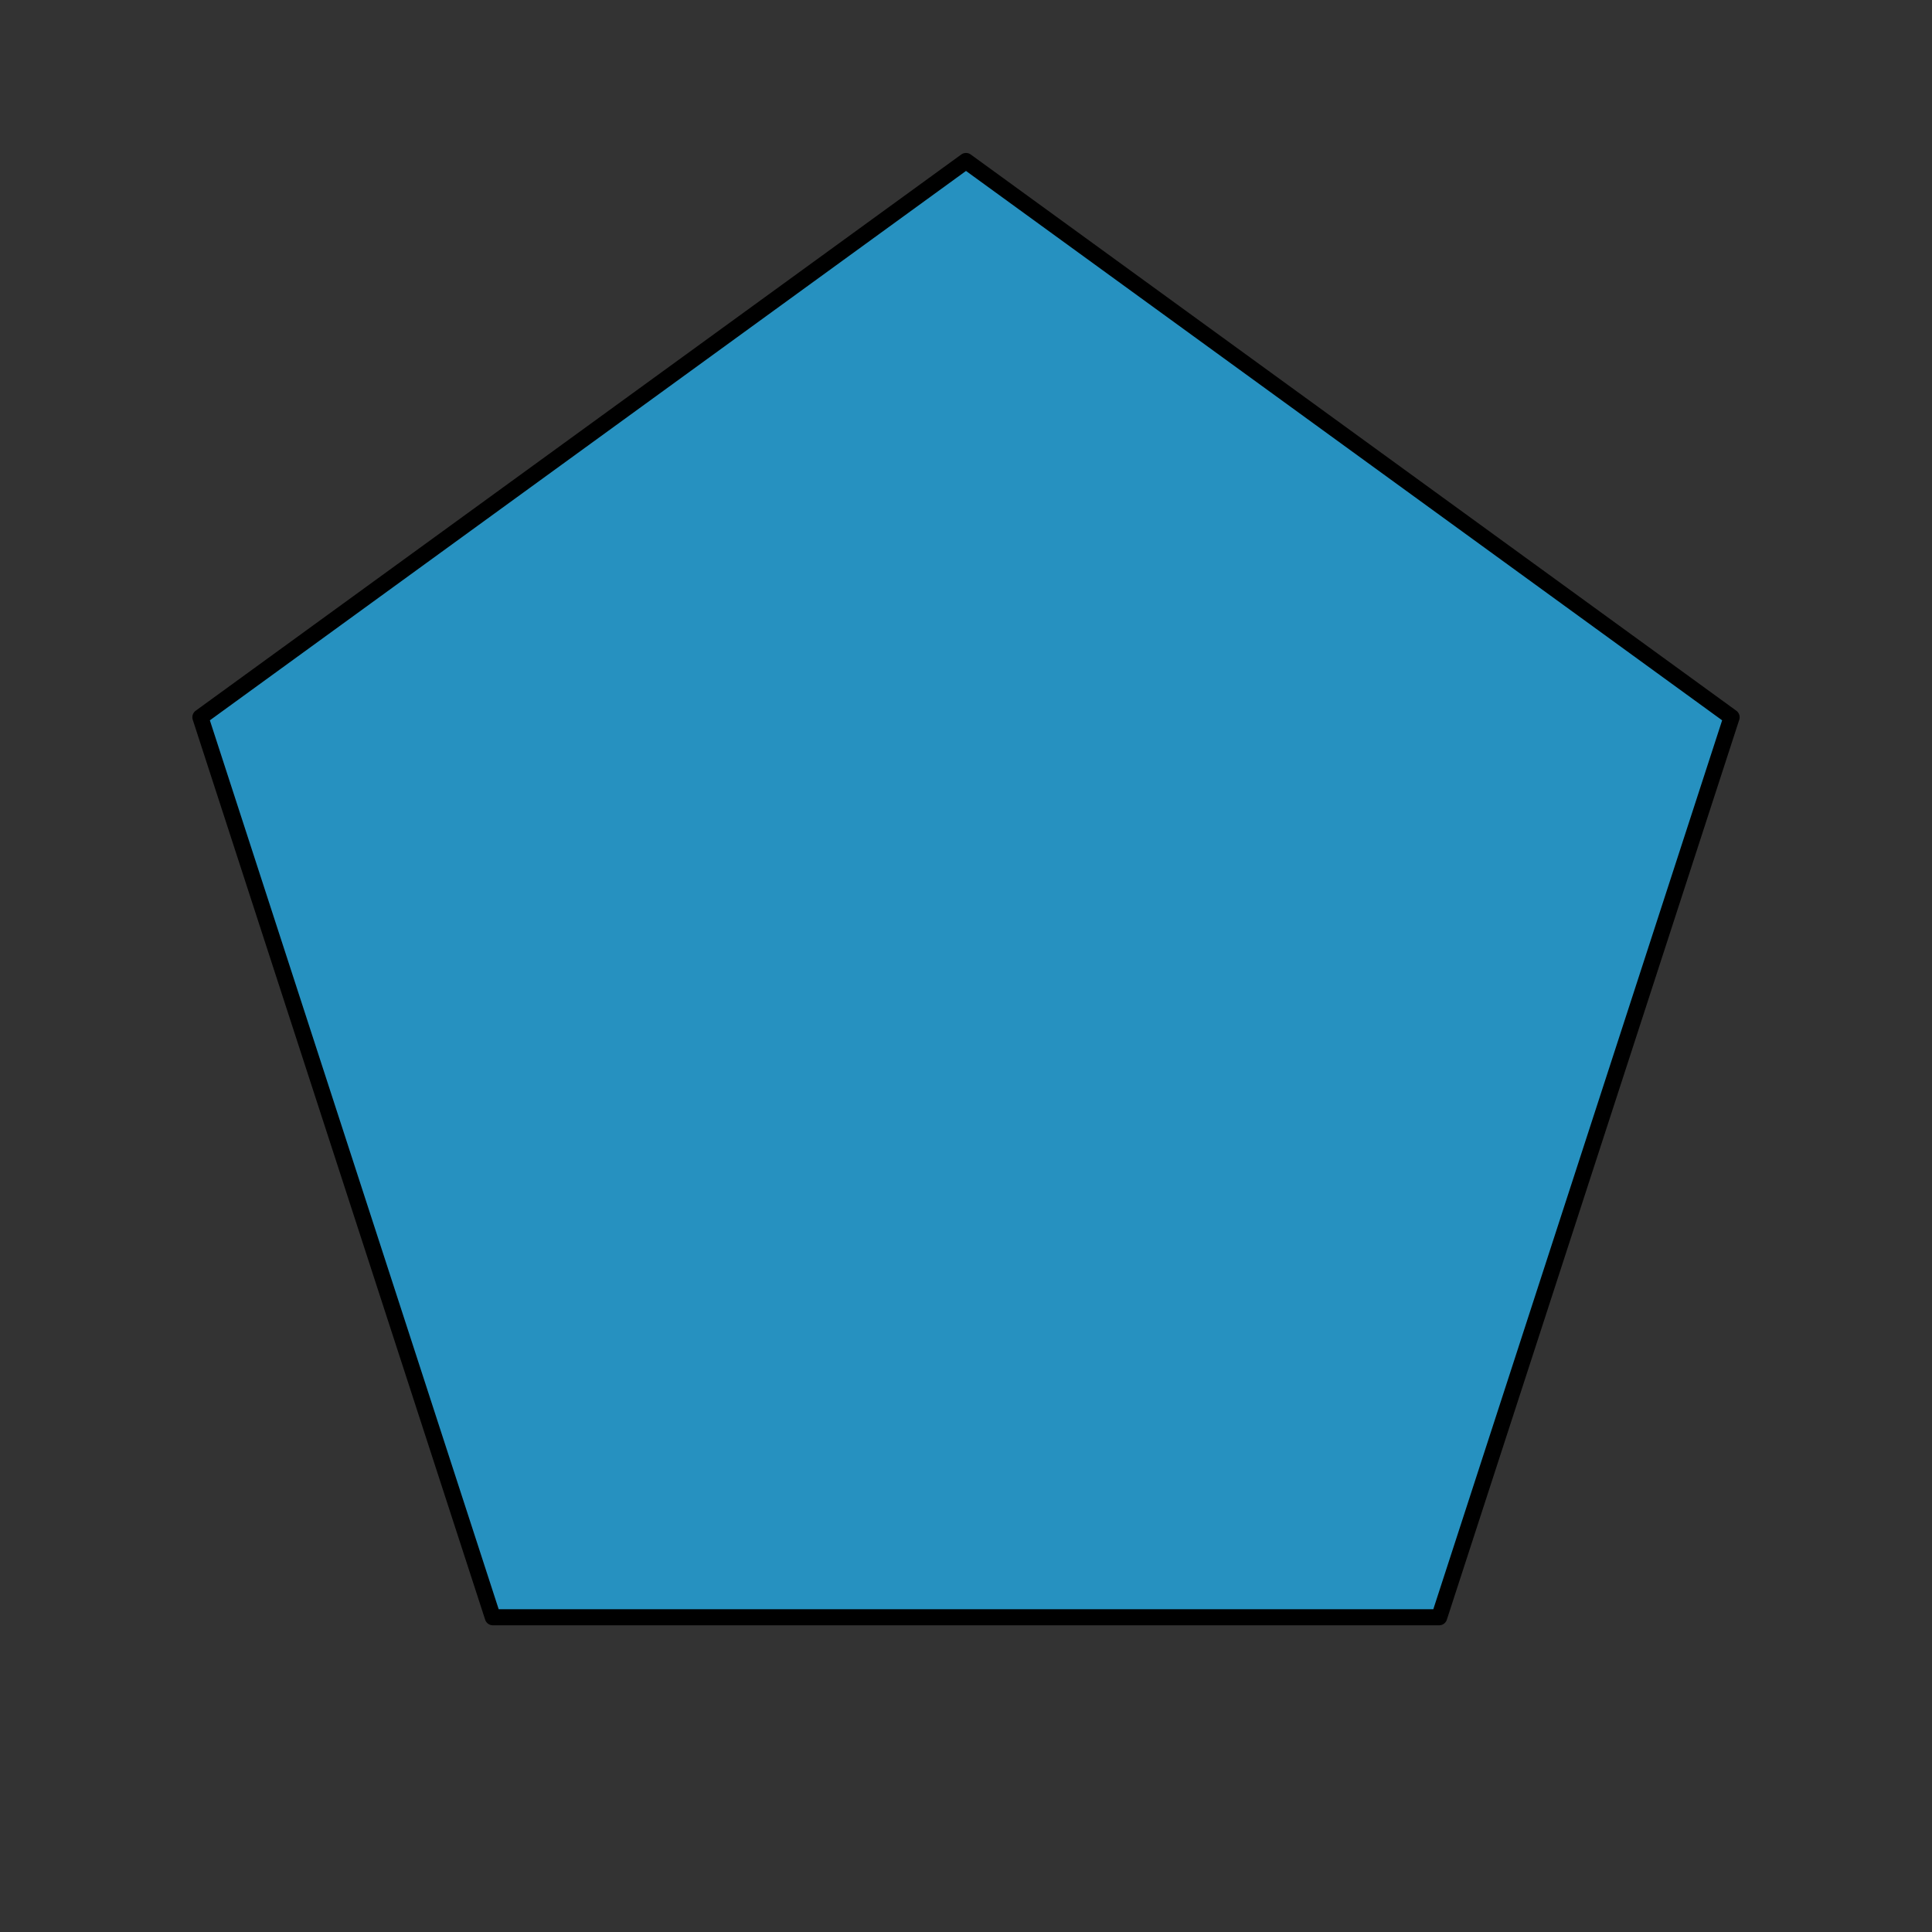 <svg id="etani" version="1.1" xmlns="http://www.w3.org/2000/svg" xmlns:svg="http://www.w3.org/2000/svg" width="480" height="480" rfm="freeze"><rect width="100%" height="100%" fill="#333333" stroke="none"/> <defs mode="1" rotatestep="1" rotatestart="0" stepvalue="36" snapto="1" displaywait="1">   <g id="tile0" frontfill="#ff7ee8" backfill="#2691c0"><path d="M -32.492,-80.902 L 32.492,-80.902 L 85.065,80.902 L -85.065,80.901 Z"/></g><g id="tile1" frontfill="#ffa988" backfill="#2691c0"><path d="M -32.492,-80.902 L 32.492,-80.902 L 85.065,80.902 L -85.065,80.901 Z"/></g><g id="tile2" frontfill="#a18eff" backfill="#2691c0"><path d="M -32.492,-80.902 L 32.492,-80.902 L 85.065,80.902 L -85.065,80.901 Z"/></g><g id="tile3" frontfill="#96fff2" backfill="#2691c0"><path d="M -32.492,-80.902 L 32.492,-80.902 L 85.065,80.902 L -85.065,80.901 Z"/></g><g id="tile4" frontfill="#ffdf78" backfill="#2691c0"><path d="M -32.492,-80.902 L 32.492,-80.902 L 85.065,80.902 L -85.065,80.901 Z"/></g></defs> <g class="etdrop" stroke="#777" stroke-width="2" stroke-linejoin="round" transform="translate(240,240) scale(1,1)" id="etanidrop"><g class="etboard"><path d="M 117.557,161.803 L 190.211,-61.803 L 0,-200 L -190.211,-61.803 L -117.557,161.803 Z" stroke="#000" stroke-width="4" fill="#2691c0" class="boardsnap" id="thbd"/></g><use href="#tile0" fill="#ff7ee8" stroke="#777" transform="translate(463.756,-232.219) scale(1,1) rotate(108)" class="tiledropped"><animateTransform attributeName="transform" attributeType="XML" fill="freeze" dur="18s" type="translate" values="484.762,-239.975;484.762,-239.975;484.762,-239.975;103.229,-55.903;103.229,-55.903;103.229,-55.903;103.229,-55.903;103.229,-55.903;484.762,-239.975;484.762,-239.975" begin="start.begin" id="m2"/><animateTransform attributeName="transform" attributeType="XML" fill="freeze" dur="18s" type="scale" values="1,1;1,1;1,1;1,1;1,1;1,1;1,1;1,1;1,1;1,1" additive="sum" begin="start.begin"/><animateTransform attributeName="transform" attributeType="XML" fill="freeze" dur="18s" type="rotate" values="108;108;108;108;108;108;108;108;108;108" additive="sum" begin="start.begin"/><animate attributeName="opacity" dur="18s" values="1;1;1;1;1;1;1;0;0;1" fill="freeze" begin="start.begin+1s"/></use><use href="#tile1" fill="#ffa988" stroke="#777" transform="translate(450.855,333.534) scale(1,1) rotate(180)" class="tiledropped"><animateTransform attributeName="transform" attributeType="XML" fill="freeze" dur="18s" type="translate" values="450.855,333.534;450.855,333.534;450.855,333.534;450.855,333.534;85.065,80.902;85.065,80.902;85.065,80.902;85.065,80.902;450.855,333.534;450.855,333.534" id="m3" begin="start.begin"/><animateTransform attributeName="transform" attributeType="XML" fill="freeze" dur="18s" type="scale" values="1,1;1,1;1,1;1,1;1,1;1,1;1,1;1,1;1,1;1,1" additive="sum" begin="start.begin"/><animateTransform attributeName="transform" attributeType="XML" fill="freeze" dur="18s" type="rotate" values="180;180;180;180;180;180;180;180;180;180" additive="sum" begin="start.begin"/><animate attributeName="opacity" dur="18s" values="1;1;1;1;1;1;1;0;0;1" fill="freeze" begin="start.begin+1s"/></use><use href="#tile4" fill="#ffdf78" stroke="#777" transform="translate(-297.582,-394.398) scale(1,1) rotate(36)" class="tiledropped"><animateTransform attributeName="transform" attributeType="XML" fill="freeze" dur="18s" type="translate" values="-260.74,-370.715;-260.74,-370.715;-21.266,-115.451;-21.266,-115.451;-21.266,-115.451;-21.266,-115.451;-21.266,-115.451;-21.266,-115.451;-260.74,-370.715;-260.74,-370.715" begin="start.begin" id="m1"/><animateTransform attributeName="transform" attributeType="XML" fill="freeze" dur="18s" type="scale" values="1,1;1,1;1,1;1,1;1,1;1,1;1,1;1,1;1,1;1,1" additive="sum" begin="start.begin"/><animateTransform attributeName="transform" attributeType="XML" fill="freeze" dur="18s" type="rotate" values="36;36;36;36;36;36;36;36;36;36" additive="sum" begin="start.begin"/><animate attributeName="opacity" dur="18s" values="1;1;1;1;1;1;1;0;0;1" fill="freeze" begin="start.begin+1s"/></use><use href="#tile3" fill="#96fff2" stroke="#777" transform="translate(-437.425,-36.504) scale(1,1) rotate(-36)" class="tiledropped"><animateTransform attributeName="transform" attributeType="XML" fill="freeze" dur="18s" type="translate" values="-546.771,130.94;-546.771,130.94;-546.771,130.94;-546.771,130.94;-546.771,130.94;-546.771,130.94;-116.372,-15.451;-116.372,-15.451;-546.771,130.94;-546.771,130.94" begin="start.begin" id="m5"/><animateTransform attributeName="transform" attributeType="XML" fill="freeze" dur="18s" type="scale" values="1,1;1,1;1,1;1,1;1,1;1,1;1,1;1,1;1,1;1,1" additive="sum" begin="start.begin"/><animateTransform attributeName="transform" attributeType="XML" fill="freeze" dur="18s" type="rotate" values="-36;-36;-36;-36;-36;-36;-36;-36;-36;-36" additive="sum" begin="start.begin"/><animate attributeName="opacity" dur="18s" values="1;1;1;1;1;1;1;0;0;1" fill="freeze" begin="start.begin+1s"/></use><use href="#tile2" fill="#a18eff" stroke="#777" transform="translate(-258.551,387.481) scale(1,1) rotate(-108)" class="tiledropped"><animateTransform attributeName="transform" attributeType="XML" fill="freeze" dur="18s" type="translate" values="-258.551,387.481;-258.551,387.481;-258.551,387.481;-258.551,387.481;-258.551,387.481;-50.656,105.902;-50.656,105.902;-50.656,105.902;-258.551,387.481;-258.551,387.481" id="m4" begin="start.begin"/><animateTransform attributeName="transform" attributeType="XML" fill="freeze" dur="18s" type="scale" values="1,1;1,1;1,1;1,1;1,1;1,1;1,1;1,1;1,1;1,1" additive="sum" begin="start.begin"/><animateTransform attributeName="transform" attributeType="XML" fill="freeze" dur="18s" type="rotate" values="-108;-108;-108;-108;-108;-108;-108;-108;-108;-108" additive="sum" begin="start.begin"/><animate attributeName="opacity" dur="18s" values="1;1;1;1;1;1;1;0;0;1" fill="freeze" begin="start.begin+1s"/></use></g><animate attributeName="opacity" dur="2s" values="1;0" href="#thbd" begin="2s;rotend.end+2s" fill="freeze" id="start"/><animateTransform attributeName="transform" attributeType="XML" href="#etanidrop" fill="freeze" dur="2s" type="translate" values="240,240;240,240" begin="start.end+11s" id="rotb"/><animateTransform attributeName="transform" attributeType="XML" href="#etanidrop" fill="freeze" dur="2s" type="scale" values="1;1" additive="sum" begin="start.end+11s"/><animateTransform attributeName="transform" attributeType="XML" href="#etanidrop" fill="freeze" dur="2s" type="rotate" values="0;360" additive="sum" begin="start.end+11s"/><animate attributeName="opacity" dur="2s" values="0;1" href="#thbd" fill="freeze" begin="start.end+11s" id="rotend"/></svg>